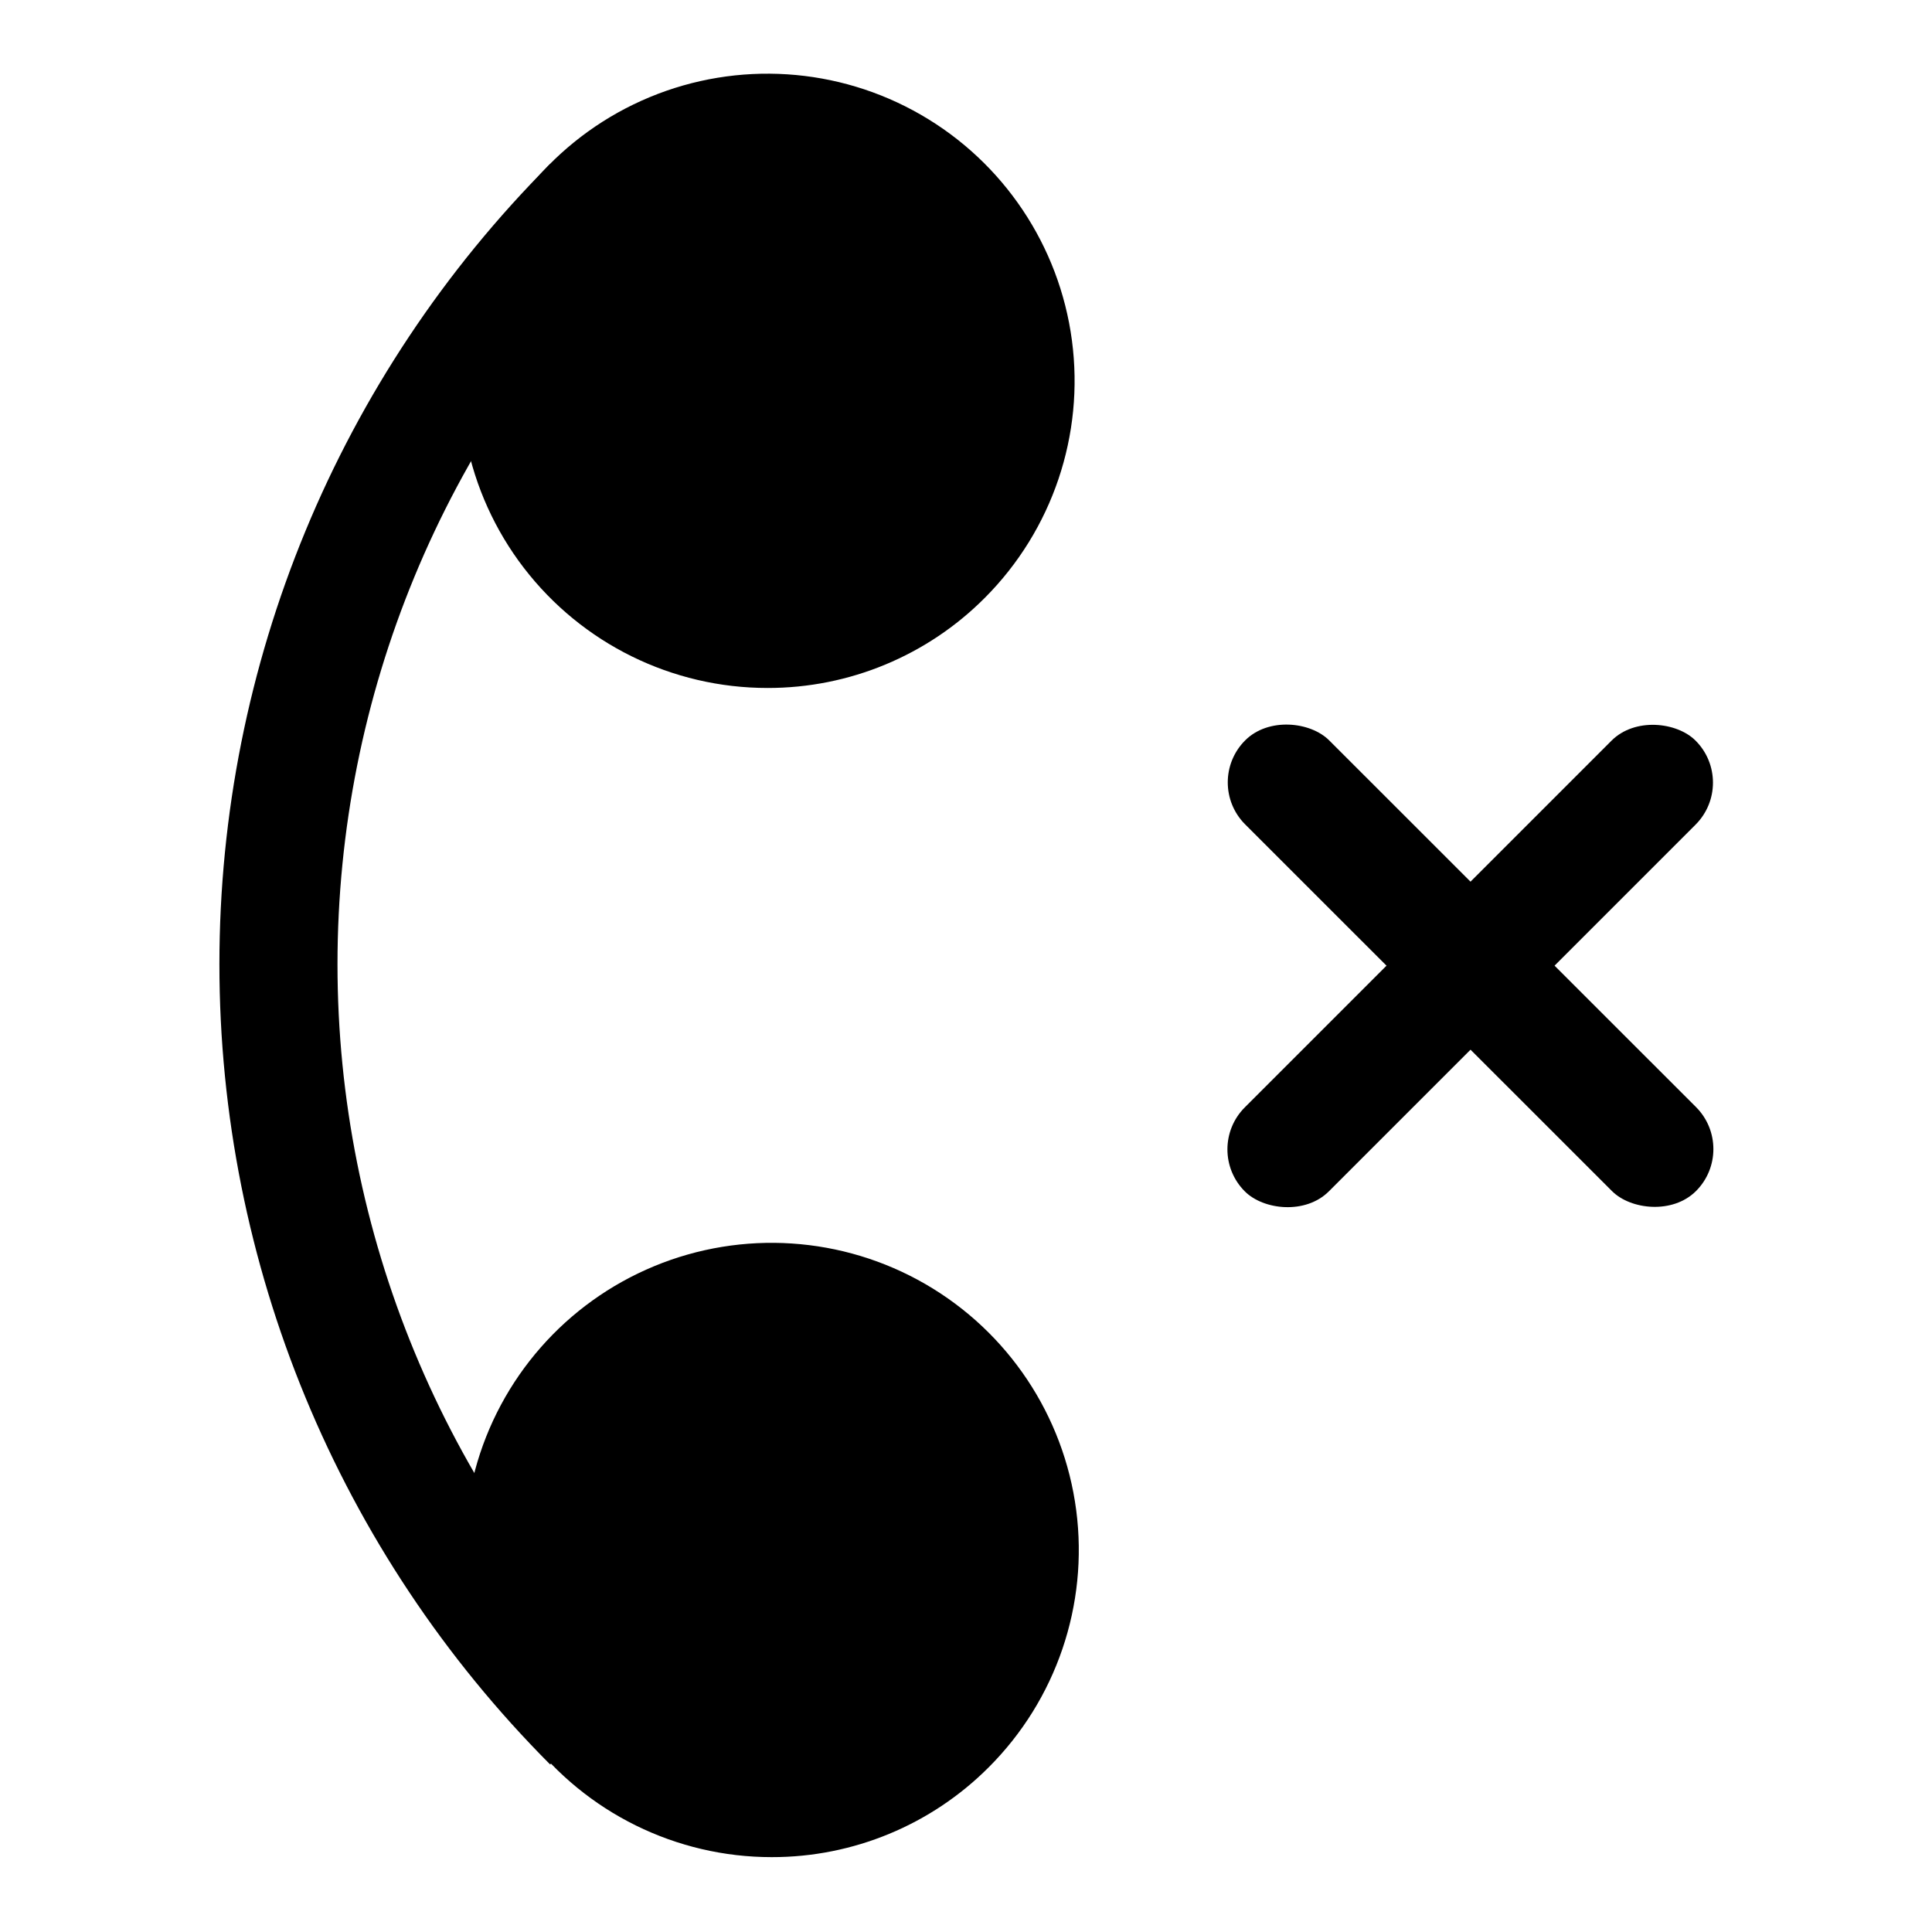 <?xml version="1.0" encoding="UTF-8"?>
<!-- Uploaded to: ICON Repo, www.svgrepo.com, Generator: ICON Repo Mixer Tools -->
<svg fill="#000000" width="800px" height="800px" version="1.1" viewBox="144 144 512 512" xmlns="http://www.w3.org/2000/svg">
 <g>
  <path d="m289.79 611.6c-56.125-56.305-87.645-132.57-87.645-212.07s31.52-155.77 87.645-212.07l22.199 22.199c-50.301 50.387-78.551 118.68-78.551 189.88 0 71.195 28.25 139.48 78.551 189.87z"/>
  <path d="m347.41 326.32c-25.301 0.008-49.164-11.75-64.574-31.812-15.414-20.062-20.617-46.152-14.086-70.594 6.527-24.441 24.055-44.461 47.418-54.164s49.91-7.988 71.836 4.637c21.926 12.625 36.73 34.727 40.066 59.805 3.34 25.078-5.176 50.281-23.039 68.199-15.246 15.344-35.992 23.957-57.621 23.93zm0-131.15c-15.516-0.016-30.16 7.188-39.617 19.492-9.457 12.301-12.652 28.301-8.652 43.293 4.004 14.992 14.754 27.27 29.082 33.219 14.332 5.949 30.617 4.894 44.059-2.852 13.445-7.75 22.52-21.309 24.559-36.691 2.035-15.383-3.199-30.84-14.164-41.82-9.367-9.316-22.055-14.527-35.266-14.484z"/>
  <path d="m348.52 636.16c-25.312 0.008-49.188-11.762-64.598-31.844-15.41-20.082-20.602-46.188-14.043-70.637 6.555-24.449 24.109-44.457 47.5-54.133s49.949-7.918 71.863 4.75c21.914 12.672 36.684 34.816 39.965 59.914 3.281 25.102-5.301 50.297-23.223 68.176-15.234 15.246-35.91 23.801-57.465 23.773zm0-131.15c-15.516-0.016-30.156 7.188-39.617 19.488-9.457 12.305-12.652 28.305-8.648 43.297 4 14.988 14.75 27.266 29.082 33.219 14.328 5.949 30.613 4.894 44.055-2.856 13.445-7.746 22.52-21.309 24.559-36.691 2.035-15.383-3.199-30.836-14.164-41.816-9.363-9.32-22.055-14.531-35.266-14.484z"/>
  <path d="m393.85 198.45c25.641 25.637 25.641 67.207 0 92.848-25.641 25.637-67.207 25.637-92.848 0-25.637-25.641-25.637-67.211 0-92.848 25.641-25.641 67.207-25.641 92.848 0"/>
  <path d="m394.94 508.61c25.641 25.641 25.641 67.211 0 92.848-25.637 25.641-67.207 25.641-92.848 0-25.637-25.637-25.637-67.207 0-92.848 25.641-25.637 67.211-25.637 92.848 0"/>
  <path d="m473.98 340.21c6.148-6.148 17.281-4.988 22.266-0.004l97.207 97.172c6.148 6.148 6.152 16.117 0.004 22.266-6.148 6.148-17.281 4.988-22.266 0.004l-97.207-97.172c-6.148-6.148-6.152-16.117-0.004-22.266z"/>
  <path d="m473.89 437.46 97.188-97.188c6.148-6.148 17.281-4.984 22.266 0 6.148 6.148 6.148 16.117 0 22.266l-97.188 97.188c-6.148 6.148-17.281 4.984-22.266 0-6.148-6.148-6.148-16.117 0-22.266z"/>
 </g>
</svg>